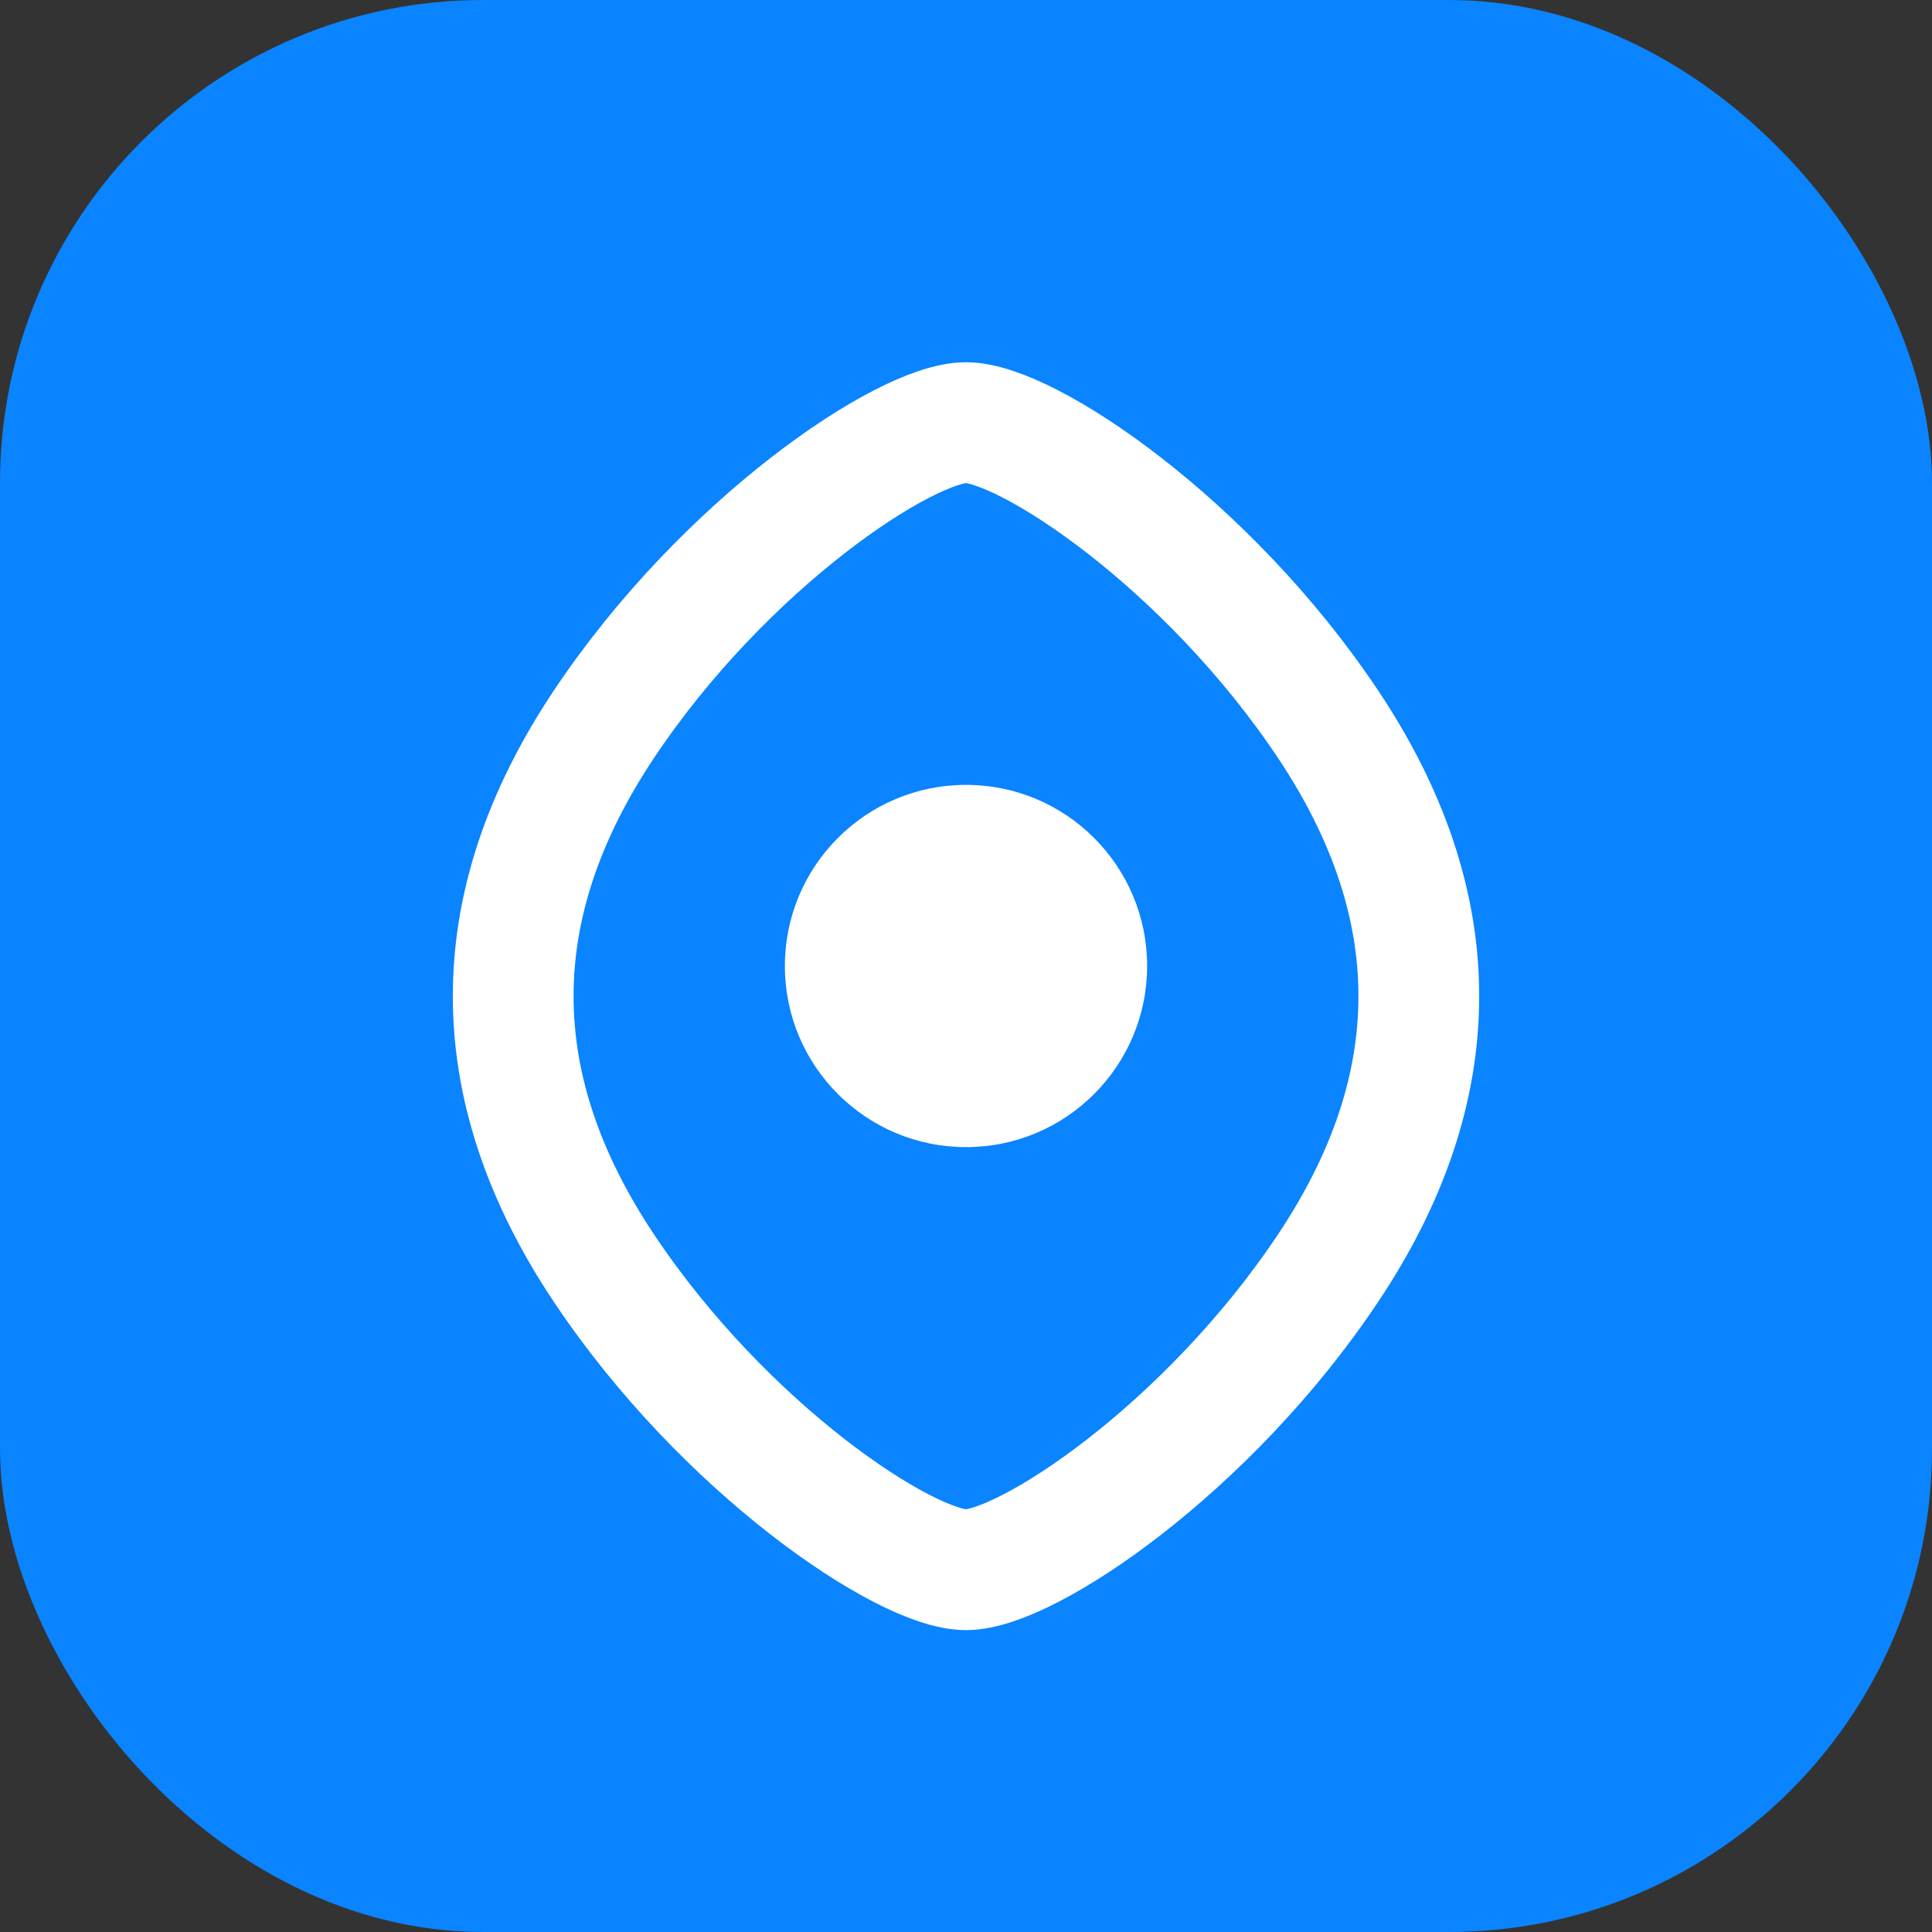 <svg xmlns="http://www.w3.org/2000/svg" viewBox="0 0 64 64" fill="none">
  <rect x="0" y="0" width="64" height="64" fill="#333333" stroke="none"/>
  <rect width="64" height="64" rx="16" fill="#0A84FF" />
  <path d="M20 24c4-6 10-10 12-10s8 4 12 10c4 6 4 12 0 18-4 6-10 10-12 10s-8-4-12-10c-4-6-4-12 0-18z" stroke="white" stroke-width="4" fill="none" />
  <circle cx="32" cy="32" r="6" fill="white" />
</svg>
